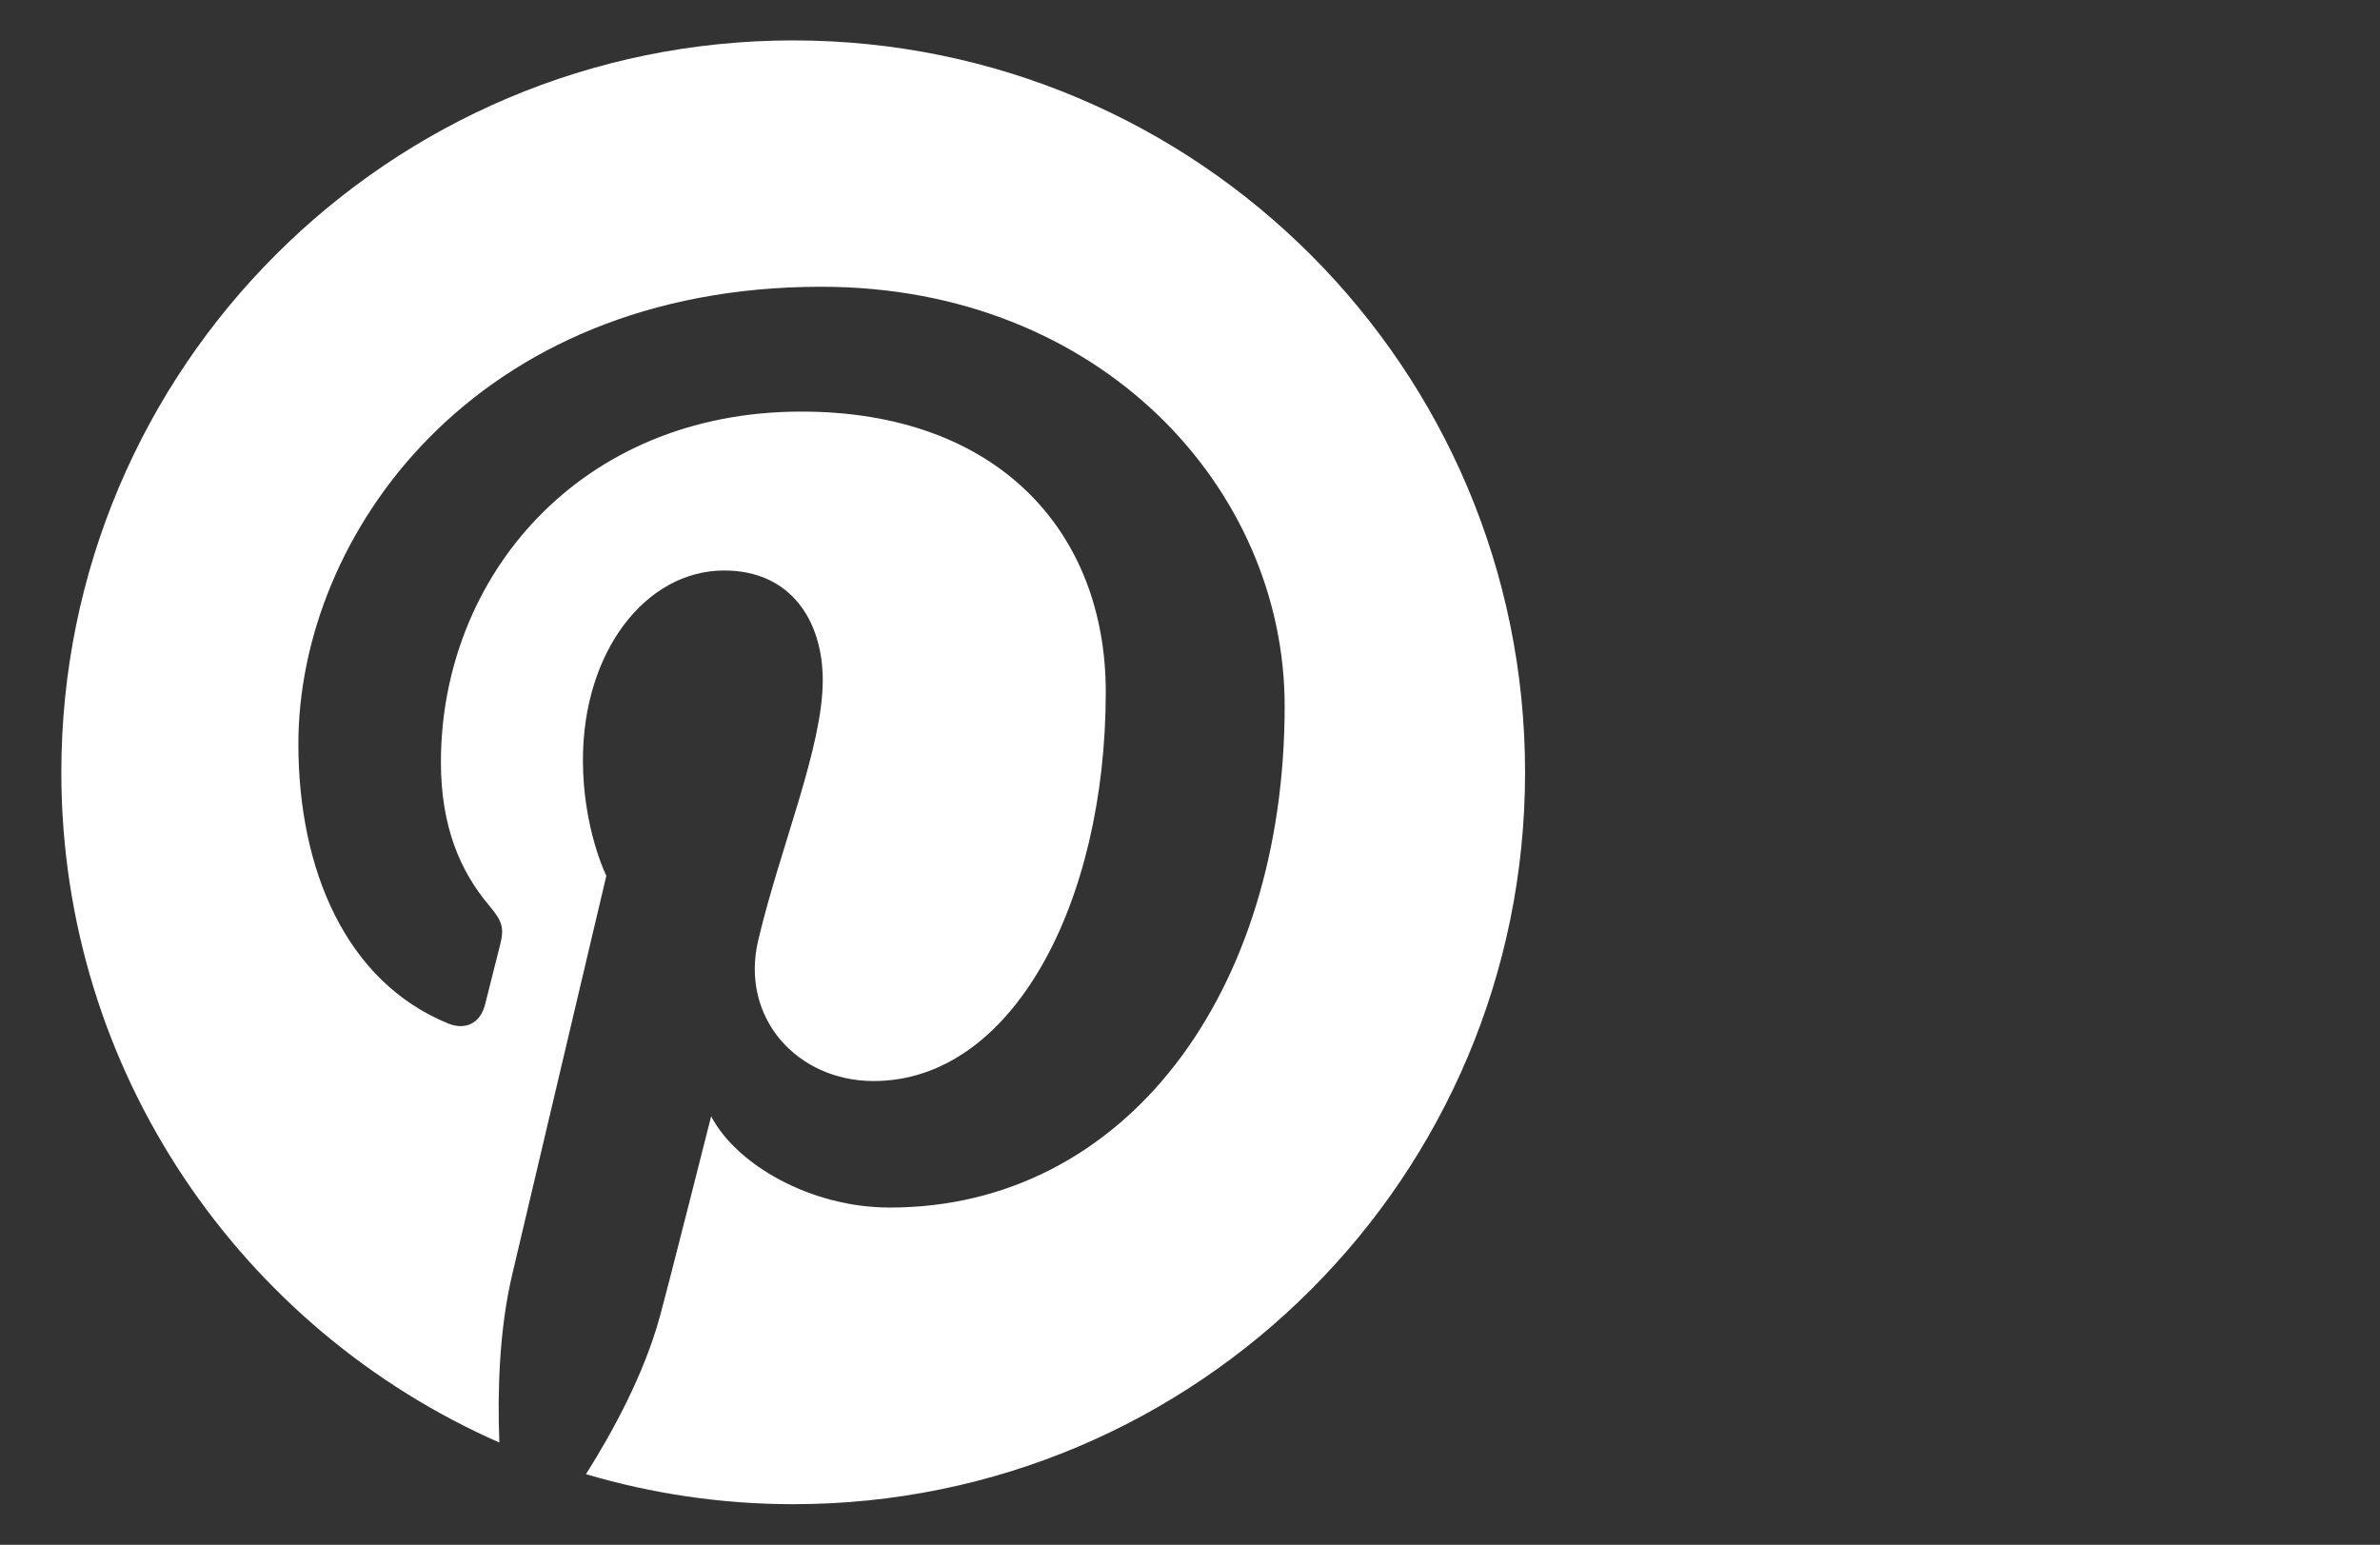 <?xml version="1.0" encoding="utf-8"?>
<!-- Generator: Adobe Illustrator 16.0.0, SVG Export Plug-In . SVG Version: 6.00 Build 0)  -->
<!DOCTYPE svg PUBLIC "-//W3C//DTD SVG 1.1//EN" "http://www.w3.org/Graphics/SVG/1.1/DTD/svg11.dtd">
<svg version="1.1" id="Calque_1" xmlns="http://www.w3.org/2000/svg" xmlns:xlink="http://www.w3.org/1999/xlink" x="0px" y="0px"
	 width="57px" height="37px" viewBox="0 0 57 37" enable-background="new 0 0 57 37" xml:space="preserve">
<rect x="0" y="0" width="57" height="37" fill="#333333" stroke="none"/>
<path fill="#FFFFFF" d="M18.999,36.027c-1.725,0-3.391-0.254-4.965-0.719c0.664-1.054,1.391-2.402,1.764-3.757
	c0.215-0.778,1.234-4.815,1.234-4.815c0.605,1.16,2.387,2.186,4.278,2.186c5.635,0,9.457-5.139,9.457-12.014
	c0-5.2-4.401-10.04-11.096-10.04c-8.328,0-12.525,5.97-12.525,10.949c0,3.015,1.139,5.697,3.588,6.697
	c0.402,0.163,0.762,0.004,0.879-0.439c0.08-0.307,0.271-1.084,0.355-1.406c0.115-0.439,0.072-0.594-0.252-0.979
	c-0.703-0.832-1.156-1.908-1.156-3.437c0-4.429,3.312-8.395,8.631-8.395c4.707,0,7.292,2.876,7.292,6.717
	c0,5.055-2.235,9.317-5.559,9.317c-1.834,0-3.205-1.518-2.764-3.375c0.525-2.221,1.545-4.618,1.545-6.221
	c0-1.434-0.77-2.632-2.361-2.632c-1.877,0-3.383,1.939-3.383,4.538c0,1.652,0.561,2.773,0.561,2.773s-1.918,8.129-2.254,9.549
	c-0.314,1.334-0.355,2.801-0.309,4.026c-6.174-2.715-10.49-8.879-10.49-16.053c0-9.682,7.85-17.529,17.527-17.529
	c9.68,0,17.529,7.847,17.529,17.529C36.527,28.178,28.68,36.027,18.999,36.027z"/>
</svg>

